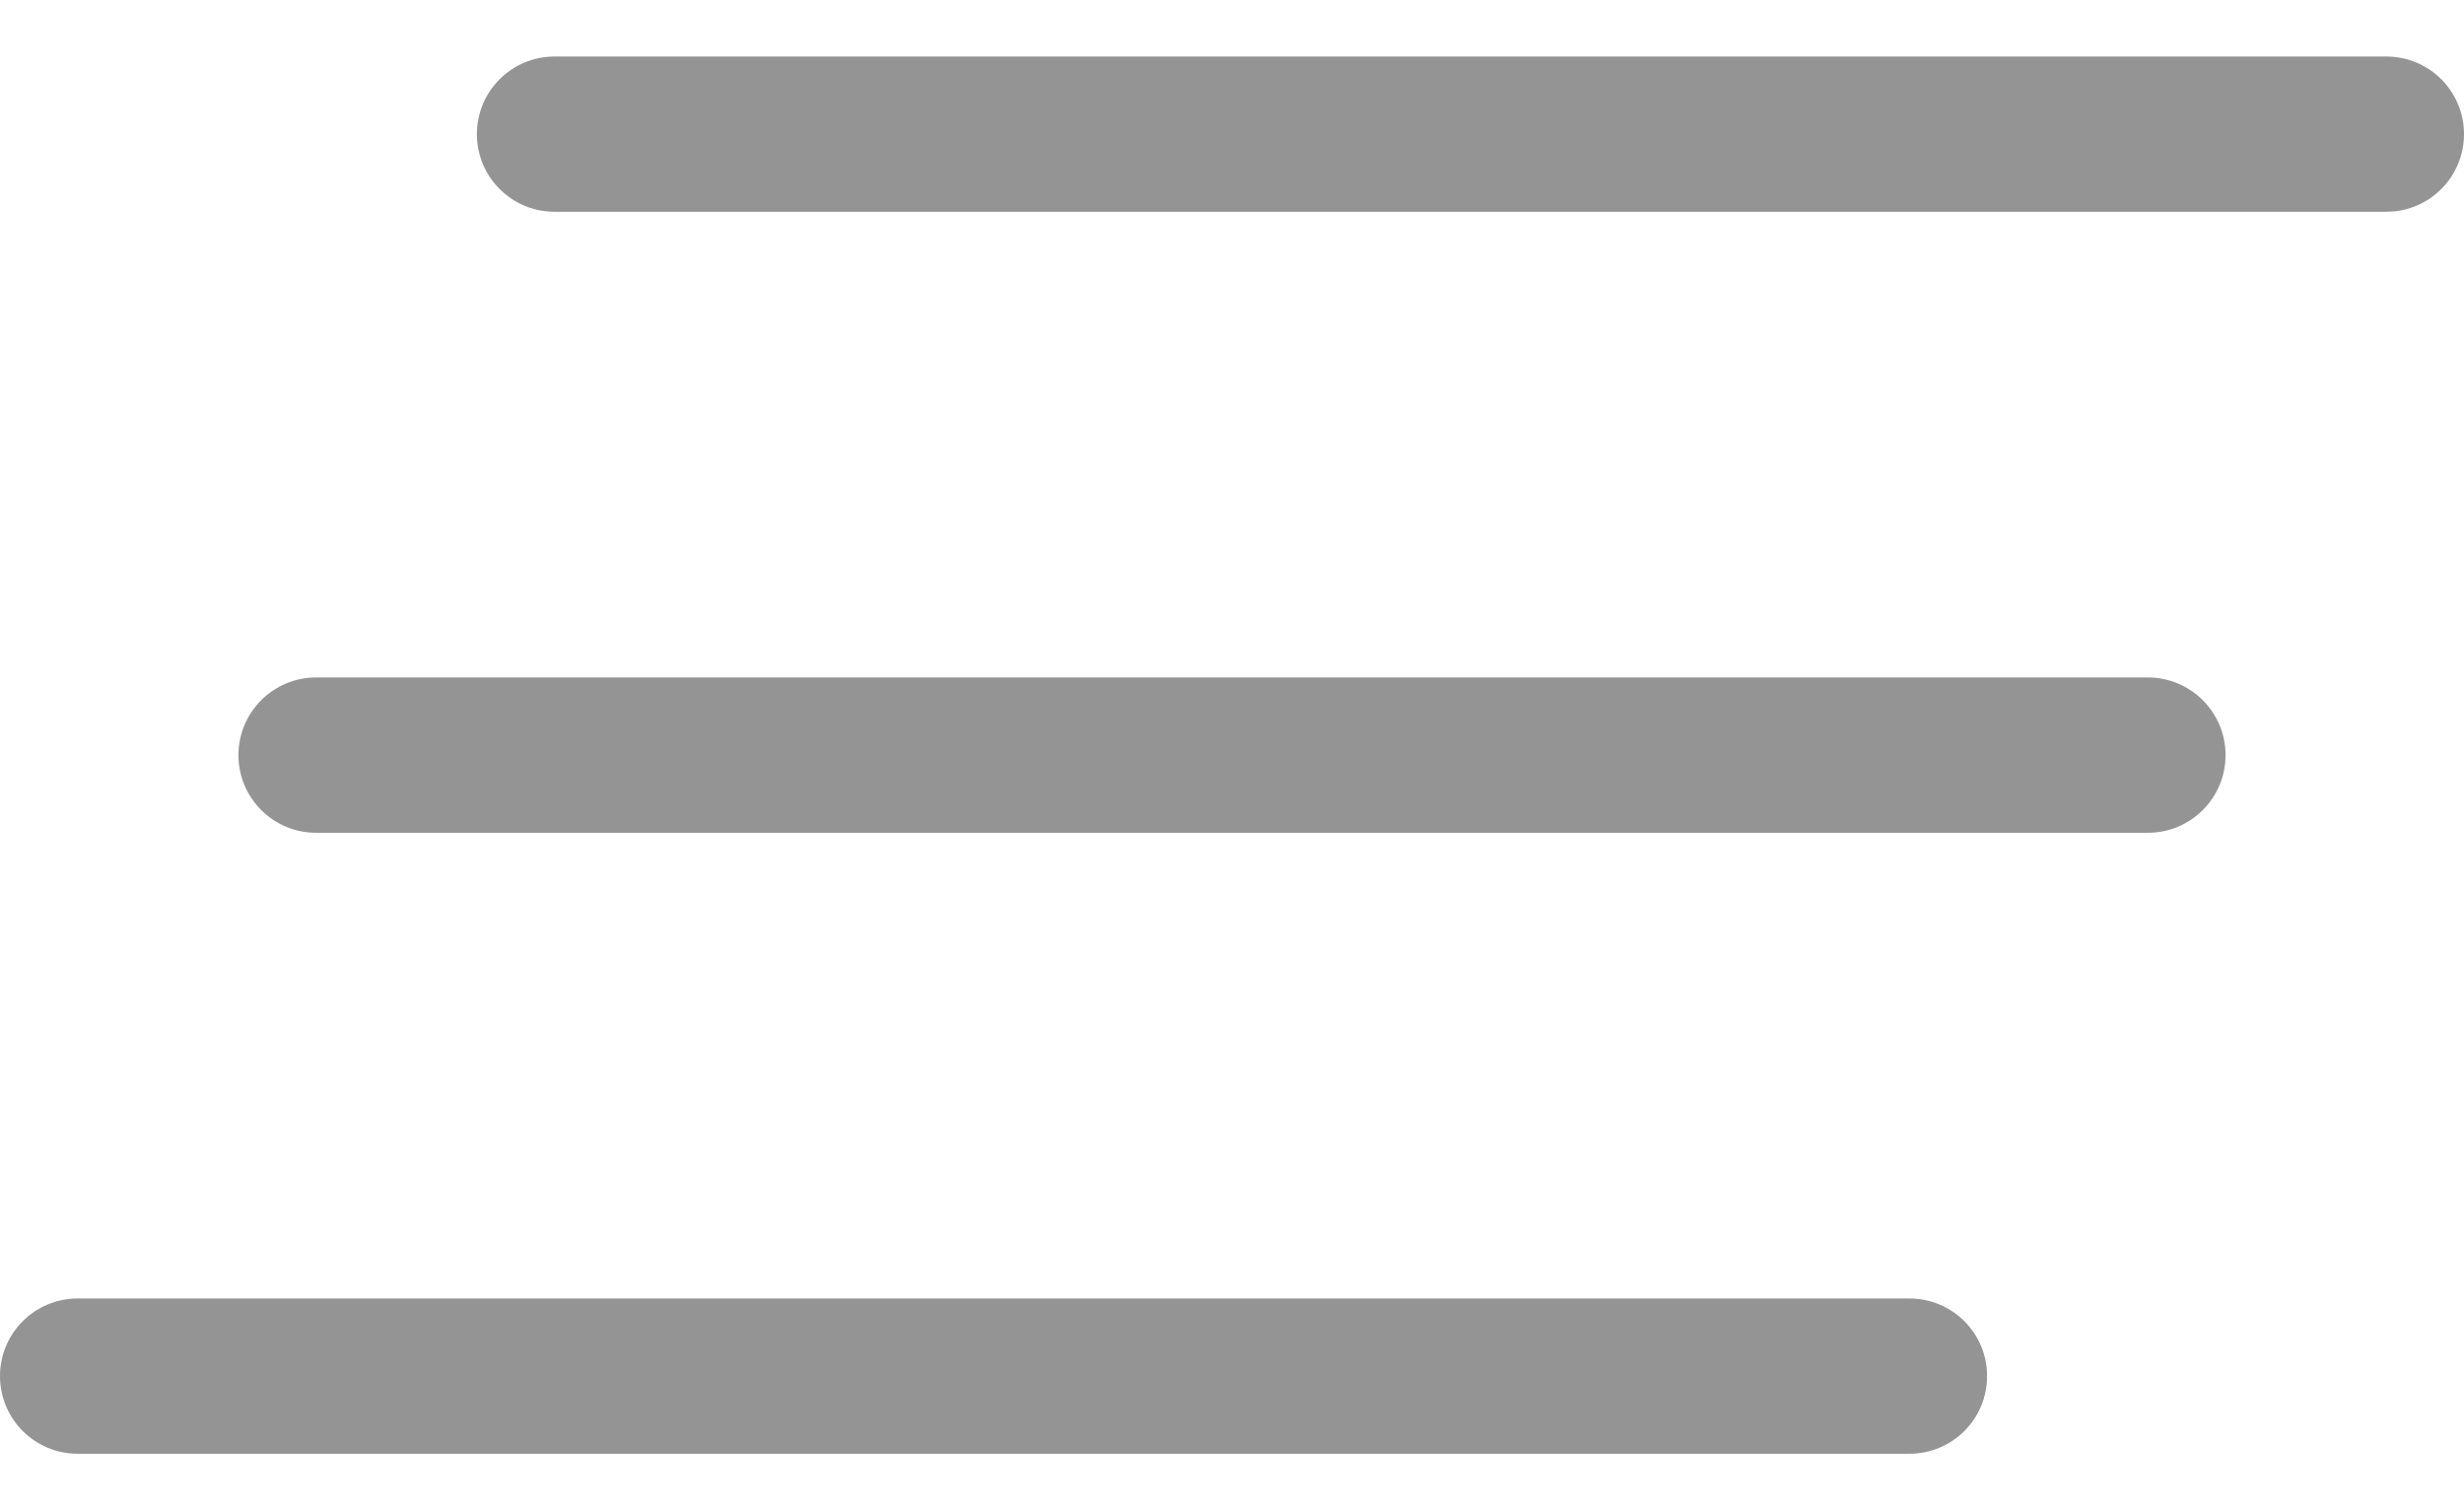 <svg width="31" height="19" viewBox="0 0 31 19" fill="none" xmlns="http://www.w3.org/2000/svg">
<path d="M27.023 8.523H3.977C3.437 8.523 3 8.961 3 9.5C3 10.039 3.437 10.477 3.977 10.477H27.023C27.563 10.477 28 10.039 28 9.5C28 8.961 27.563 8.523 27.023 8.523Z" fill="#949494"/>
<path d="M30.023 0.711H6.977C6.437 0.711 6 1.148 6 1.688C6 2.227 6.437 2.664 6.977 2.664H30.023C30.563 2.664 31 2.227 31 1.688C31 1.148 30.563 0.711 30.023 0.711Z" fill="#949494"/>
<path d="M24.023 16.336H0.977C0.437 16.336 0 16.773 0 17.312C0 17.852 0.437 18.289 0.977 18.289H24.023C24.563 18.289 25 17.852 25 17.312C25 16.773 24.563 16.336 24.023 16.336Z" fill="#949494"/>
</svg>
